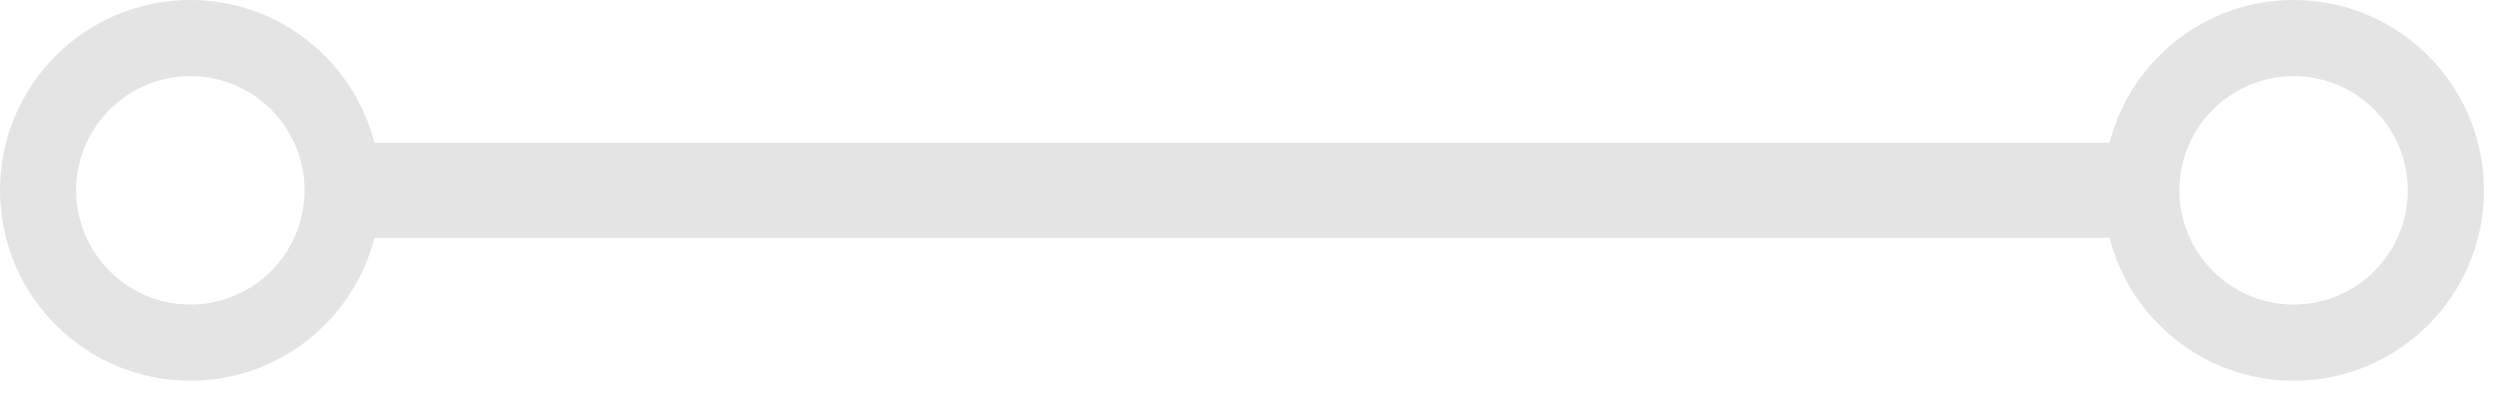 <svg width="70" height="11" xmlns="http://www.w3.org/2000/svg">
  <path d="M64.223 8.527c-1.765 0-3.199-1.434-3.199-3.199 0-1.762 1.434-3.196 3.199-3.196 1.762 0 3.195 1.434 3.195 3.196 0 1.765-1.433 3.199-3.195 3.199m-58.89 0c-1.766 0-3.2-1.434-3.2-3.199 0-1.762 1.434-3.196 3.2-3.196 1.762 0 3.195 1.434 3.195 3.196 0 1.765-1.433 3.199-3.195 3.199m58.886-8.527c-2.48 0-4.558 1.699-5.152 3.996h-48.582c-.594-2.297-2.672-3.996-5.156-3.996-2.942 0-5.329 2.386-5.329 5.328 0 2.946 2.387 5.332 5.329 5.332 2.484 0 4.566-1.703 5.156-4h48.582c.59 2.297 2.672 4 5.152 4 2.945 0 5.332-2.386 5.332-5.332 0-2.942-2.387-5.328-5.332-5.328" fill="#E4E4E4" fill-rule="evenodd"/>
</svg>
